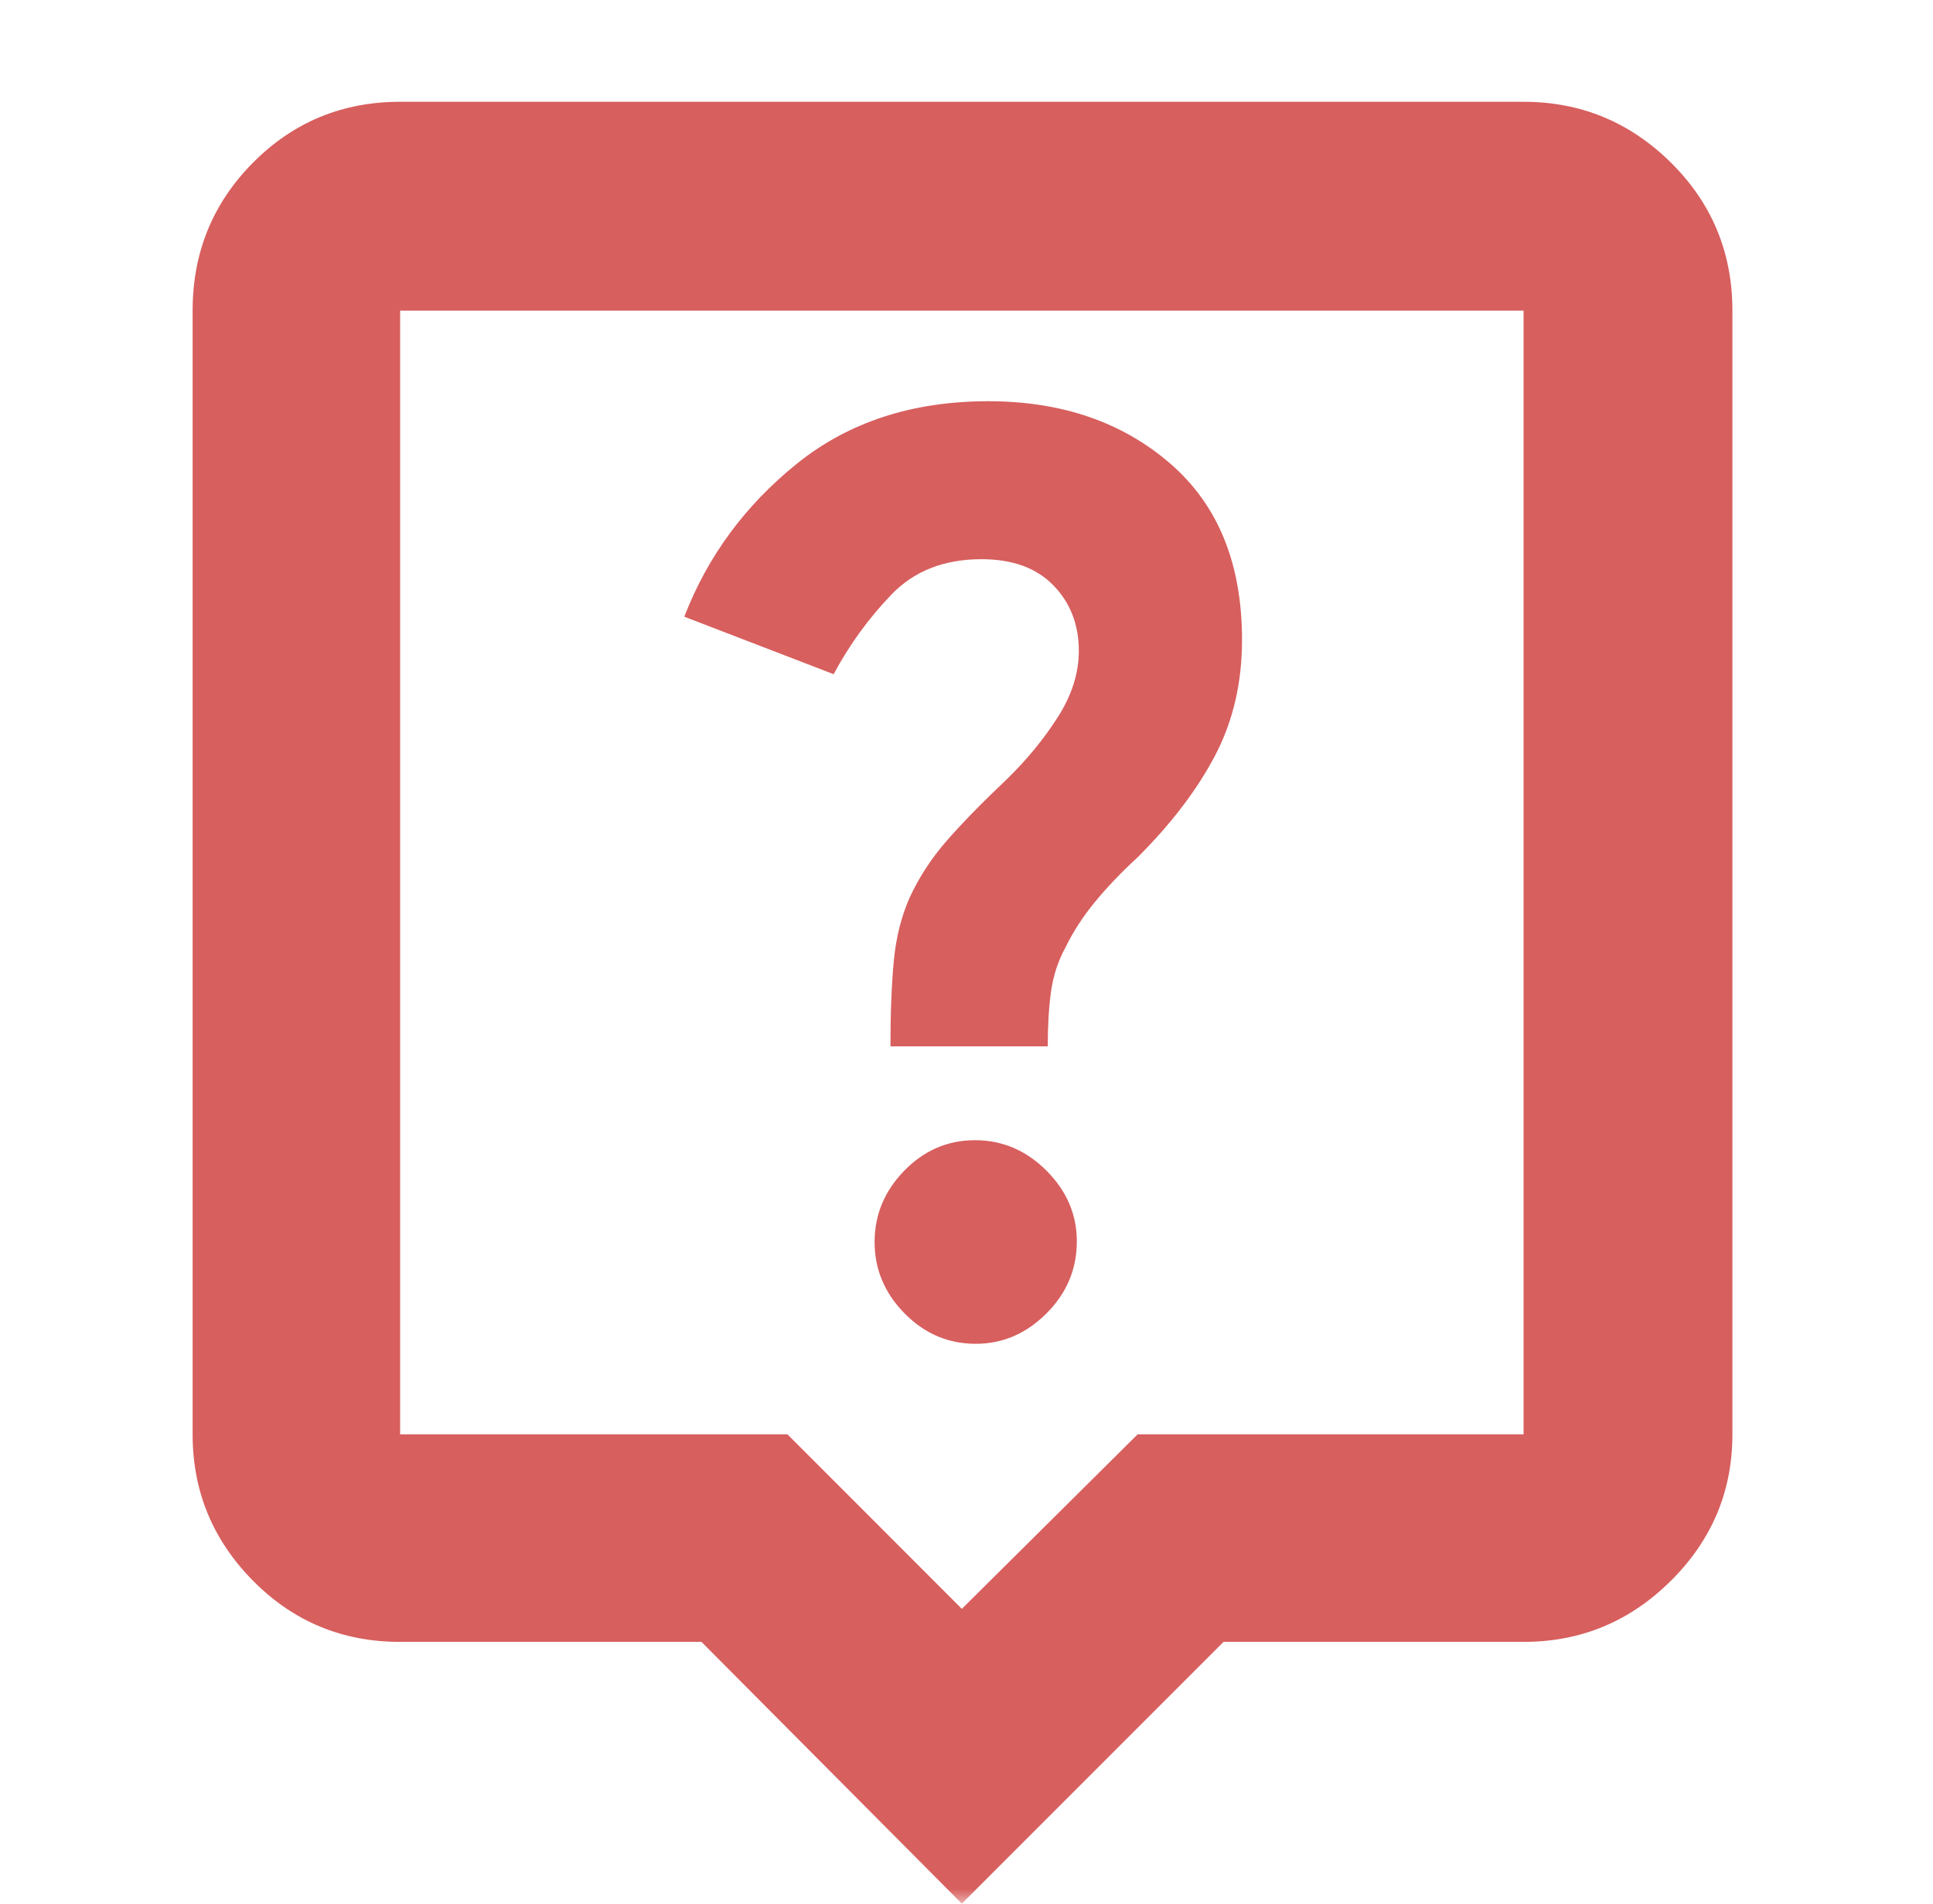 <svg width="65" height="64" viewBox="0 0 65 64" fill="none" xmlns="http://www.w3.org/2000/svg">
<mask id="mask0_13530_154274" style="mask-type:alpha" maskUnits="userSpaceOnUse" x="0" y="0" width="65" height="64">
<rect x="0.336" width="64" height="64" fill="#D9D9D9"/>
</mask>
<g mask="url(#mask0_13530_154274)">
<path d="M32.811 45.178C33.714 45.178 34.506 44.838 35.188 44.158C35.869 43.478 36.21 42.669 36.21 41.732C36.21 40.829 35.869 40.037 35.187 39.355C34.504 38.674 33.704 38.333 32.787 38.333C31.869 38.333 31.077 38.674 30.41 39.356C29.743 40.039 29.41 40.839 29.41 41.757C29.41 42.674 29.746 43.474 30.417 44.155C31.088 44.837 31.886 45.178 32.811 45.178ZM29.943 35.178H35.232C35.232 34.481 35.269 33.867 35.343 33.333C35.417 32.8 35.58 32.304 35.832 31.845C36.084 31.326 36.414 30.818 36.821 30.322C37.228 29.826 37.708 29.324 38.261 28.816C39.397 27.679 40.265 26.537 40.865 25.389C41.465 24.241 41.765 22.948 41.765 21.511C41.765 18.948 40.958 16.97 39.343 15.578C37.729 14.185 35.691 13.489 33.231 13.489C30.682 13.489 28.538 14.188 26.798 15.588C25.058 16.988 23.795 18.703 23.01 20.733L28.032 22.666C28.565 21.674 29.213 20.781 29.977 19.988C30.74 19.196 31.748 18.8 33.003 18.8C34.044 18.8 34.851 19.093 35.421 19.679C35.992 20.265 36.277 21 36.277 21.884C36.277 22.628 36.043 23.366 35.577 24.1C35.11 24.833 34.543 25.526 33.877 26.177C33.017 26.992 32.332 27.694 31.821 28.282C31.31 28.871 30.899 29.503 30.588 30.178C30.308 30.809 30.131 31.517 30.056 32.3C29.981 33.084 29.943 34.044 29.943 35.178ZM32.343 64L23.588 55.2H13.455C11.512 55.2 9.864 54.515 8.509 53.145C7.154 51.776 6.477 50.135 6.477 48.222V10.444C6.477 8.49 7.154 6.831 8.509 5.467C9.864 4.104 11.512 3.422 13.455 3.422H51.232C53.157 3.422 54.808 4.104 56.187 5.467C57.565 6.831 58.255 8.49 58.255 10.444V48.222C58.255 50.135 57.565 51.776 56.187 53.145C54.808 54.515 53.157 55.2 51.232 55.2H41.143L32.343 64ZM13.455 48.222H26.479L32.343 54.089L38.255 48.222H51.232V10.444H13.455V48.222Z" fill="#D75F5E"/>
</g>
</svg>
